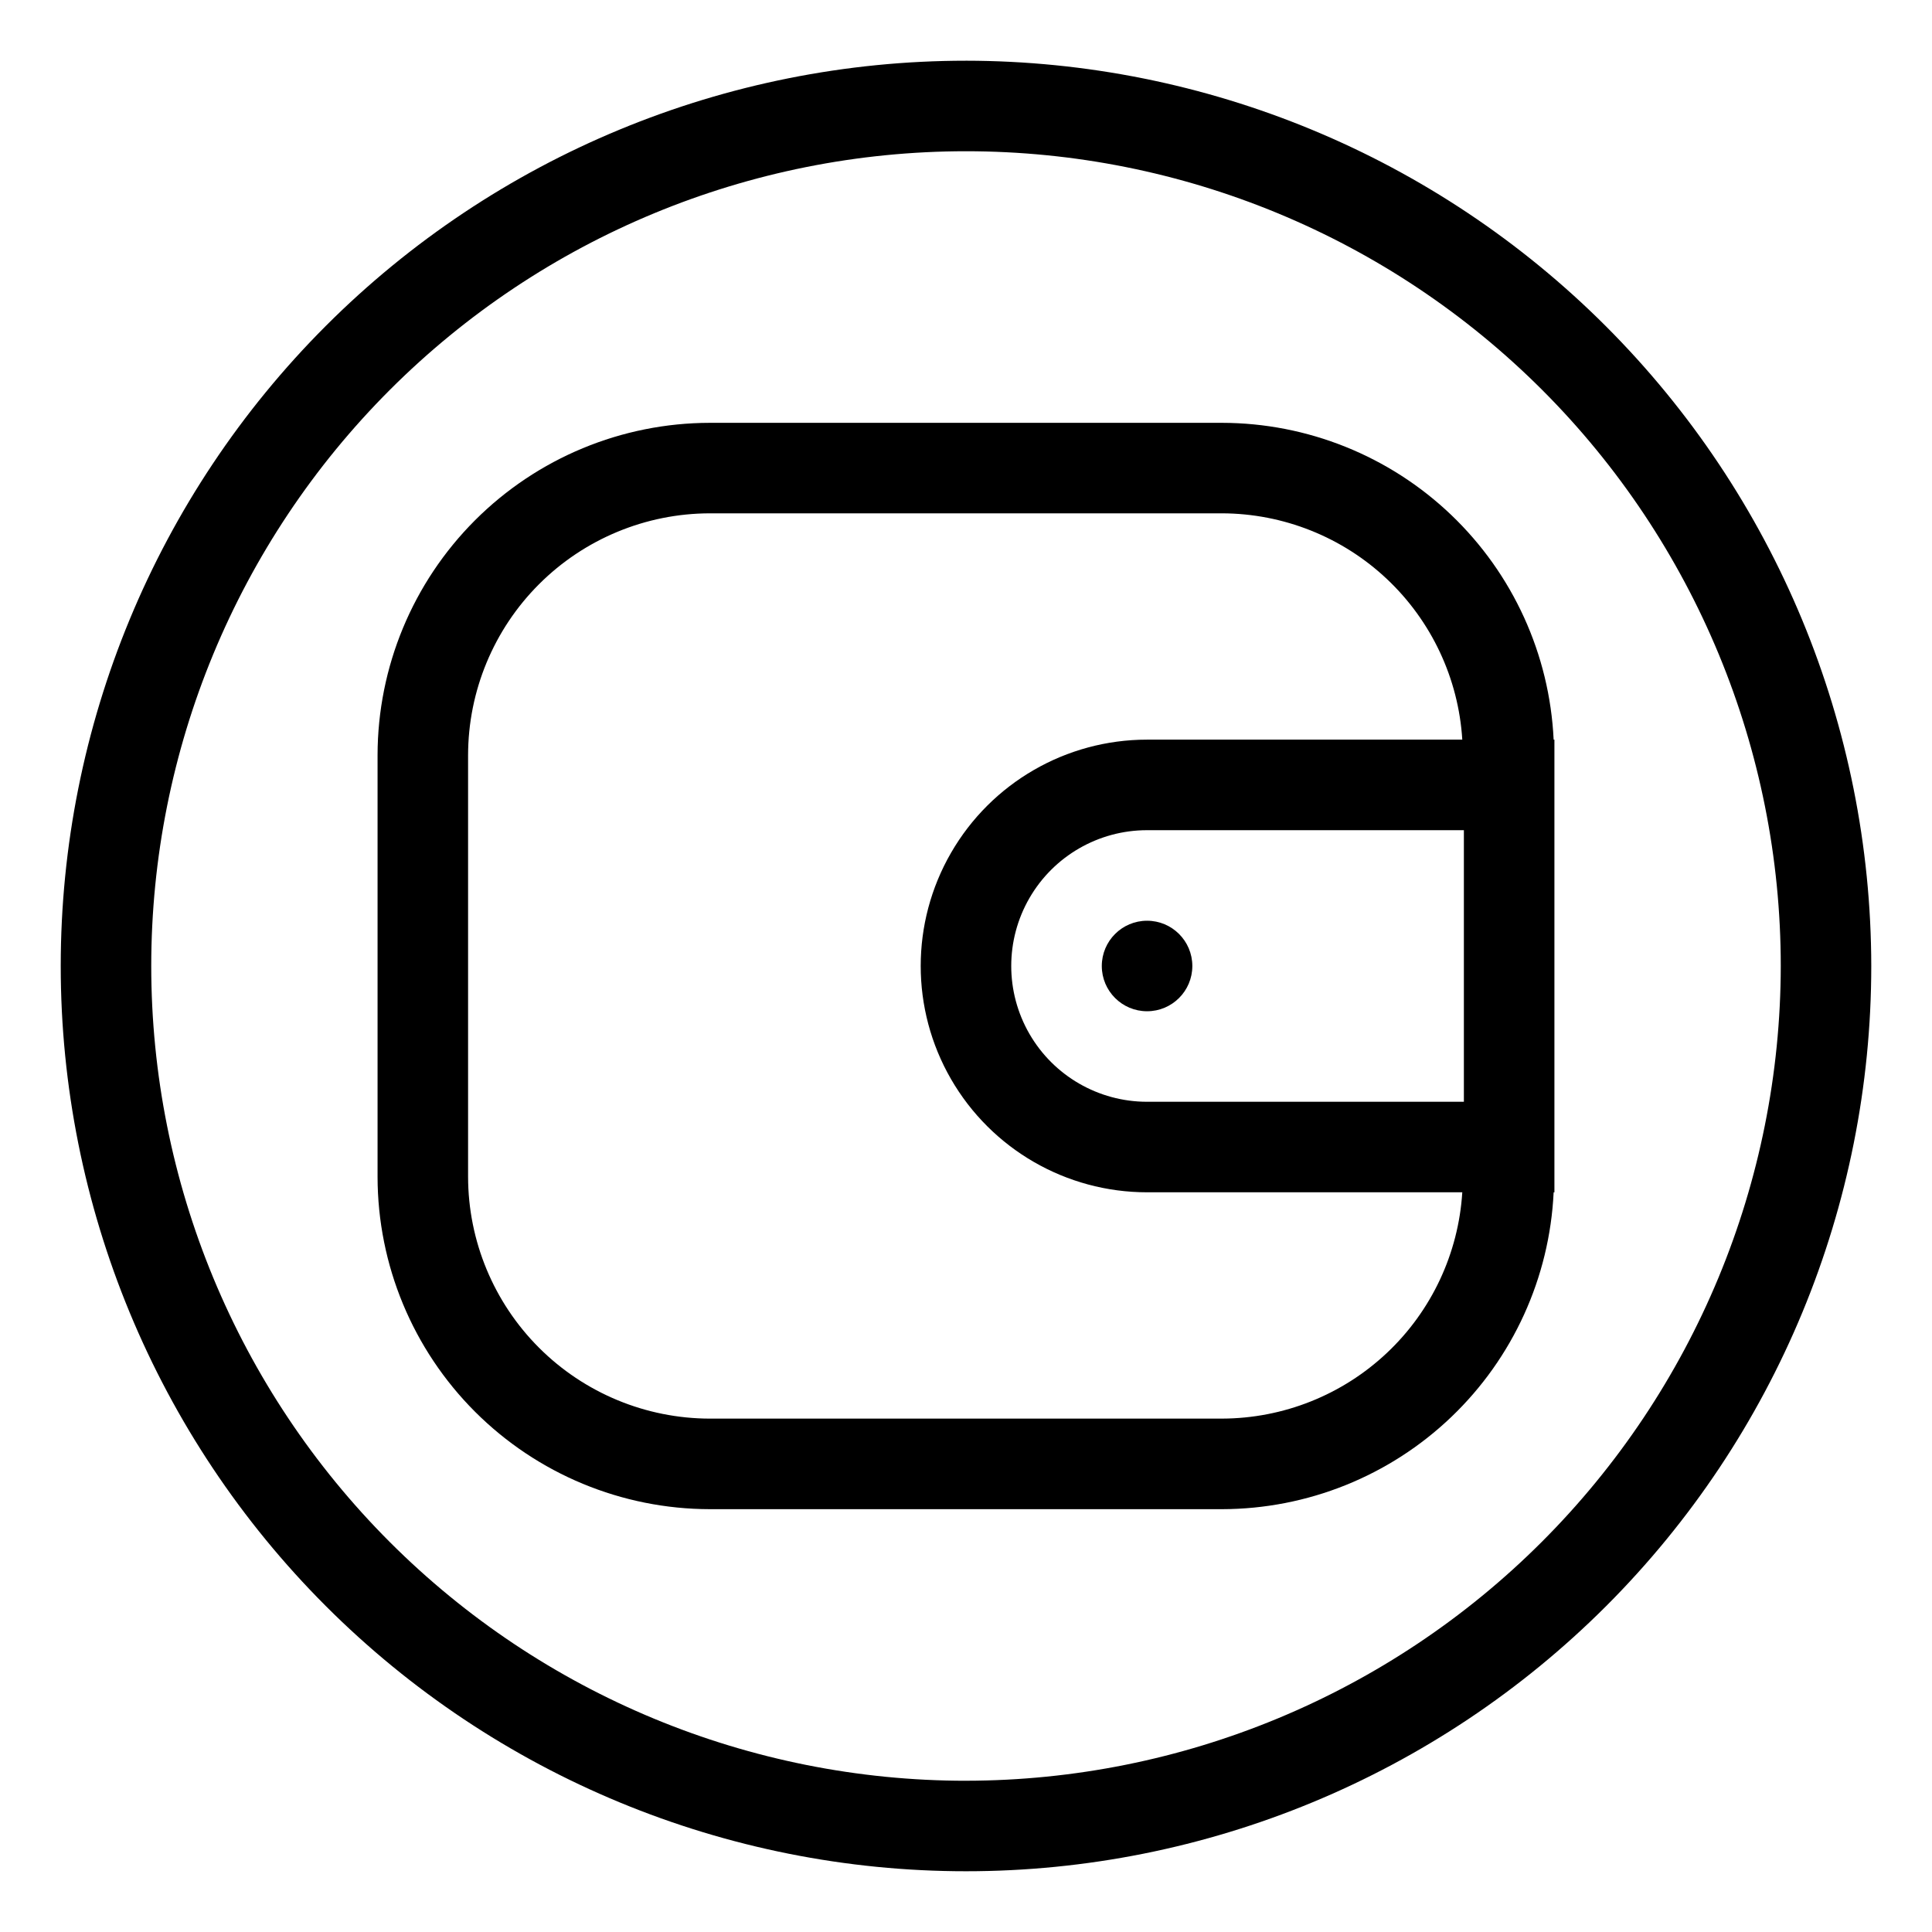 <?xml version="1.0" encoding="UTF-8"?>
<!-- Uploaded to: SVG Repo, www.svgrepo.com, Generator: SVG Repo Mixer Tools -->
<svg fill="#000000" width="800px" height="800px" version="1.1" viewBox="144 144 512 512" xmlns="http://www.w3.org/2000/svg">
 <g>
  <path d="m555.73 340.02c-1.066-22.602-10.785-43.926-27.145-59.559-16.359-15.633-38.105-24.371-60.734-24.406h-135.71c-23.355 0.023-45.742 9.312-62.258 25.824-16.512 16.516-25.801 38.902-25.824 62.258v111.73c0.023 23.352 9.312 45.742 25.824 62.254 16.516 16.512 38.902 25.801 62.258 25.828h135.71c22.629-0.039 44.375-8.777 60.734-24.41 16.359-15.629 26.078-36.957 27.145-59.559h0.207v-119.96zm-87.879 179.93h-135.71c-16.992-0.02-33.285-6.777-45.301-18.793s-18.773-28.305-18.793-45.297v-111.73c0.02-16.992 6.777-33.285 18.793-45.301 12.016-12.016 28.309-18.773 45.301-18.793h135.71c16.246 0.047 31.867 6.269 43.691 17.406 11.824 11.141 18.969 26.359 19.98 42.57h-83.547c-21.43 0-41.227 11.434-51.941 29.992-10.715 18.555-10.715 41.418 0 59.977 10.715 18.555 30.512 29.988 51.941 29.988h83.547c-1.012 16.211-8.156 31.434-19.98 42.57-11.824 11.141-27.445 17.363-43.691 17.406zm64.094-83.969h-83.969c-12.855 0-24.738-6.859-31.164-17.992-6.43-11.133-6.43-24.852 0-35.988 6.426-11.133 18.309-17.992 31.164-17.992h83.969z"/>
  <path d="m459.98 400c0 6.625-5.371 11.992-11.996 11.992s-11.996-5.367-11.996-11.992 5.371-11.996 11.996-11.996 11.996 5.371 11.996 11.996"/>
  <path d="m400 160.09c-63.629 0-124.65 25.277-169.64 70.266-44.988 44.992-70.266 106.02-70.266 169.64 0 63.625 25.277 124.65 70.266 169.64 44.992 44.992 106.02 70.266 169.64 70.266 63.625 0 124.65-25.273 169.64-70.266s70.266-106.02 70.266-169.64c-0.07-63.605-25.371-124.59-70.348-169.56-44.977-44.977-105.95-70.273-169.56-70.348zm0 455.83c-57.266 0-112.19-22.75-152.68-63.242-40.492-40.492-63.238-95.414-63.238-152.68 0-57.266 22.746-112.19 63.238-152.68 40.492-40.492 95.414-63.238 152.68-63.238 57.262 0 112.18 22.746 152.68 63.238 40.492 40.492 63.242 95.414 63.242 152.68-0.066 57.242-22.836 112.12-63.316 152.6-40.477 40.48-95.359 63.25-152.6 63.316z"/>
 </g>
</svg>